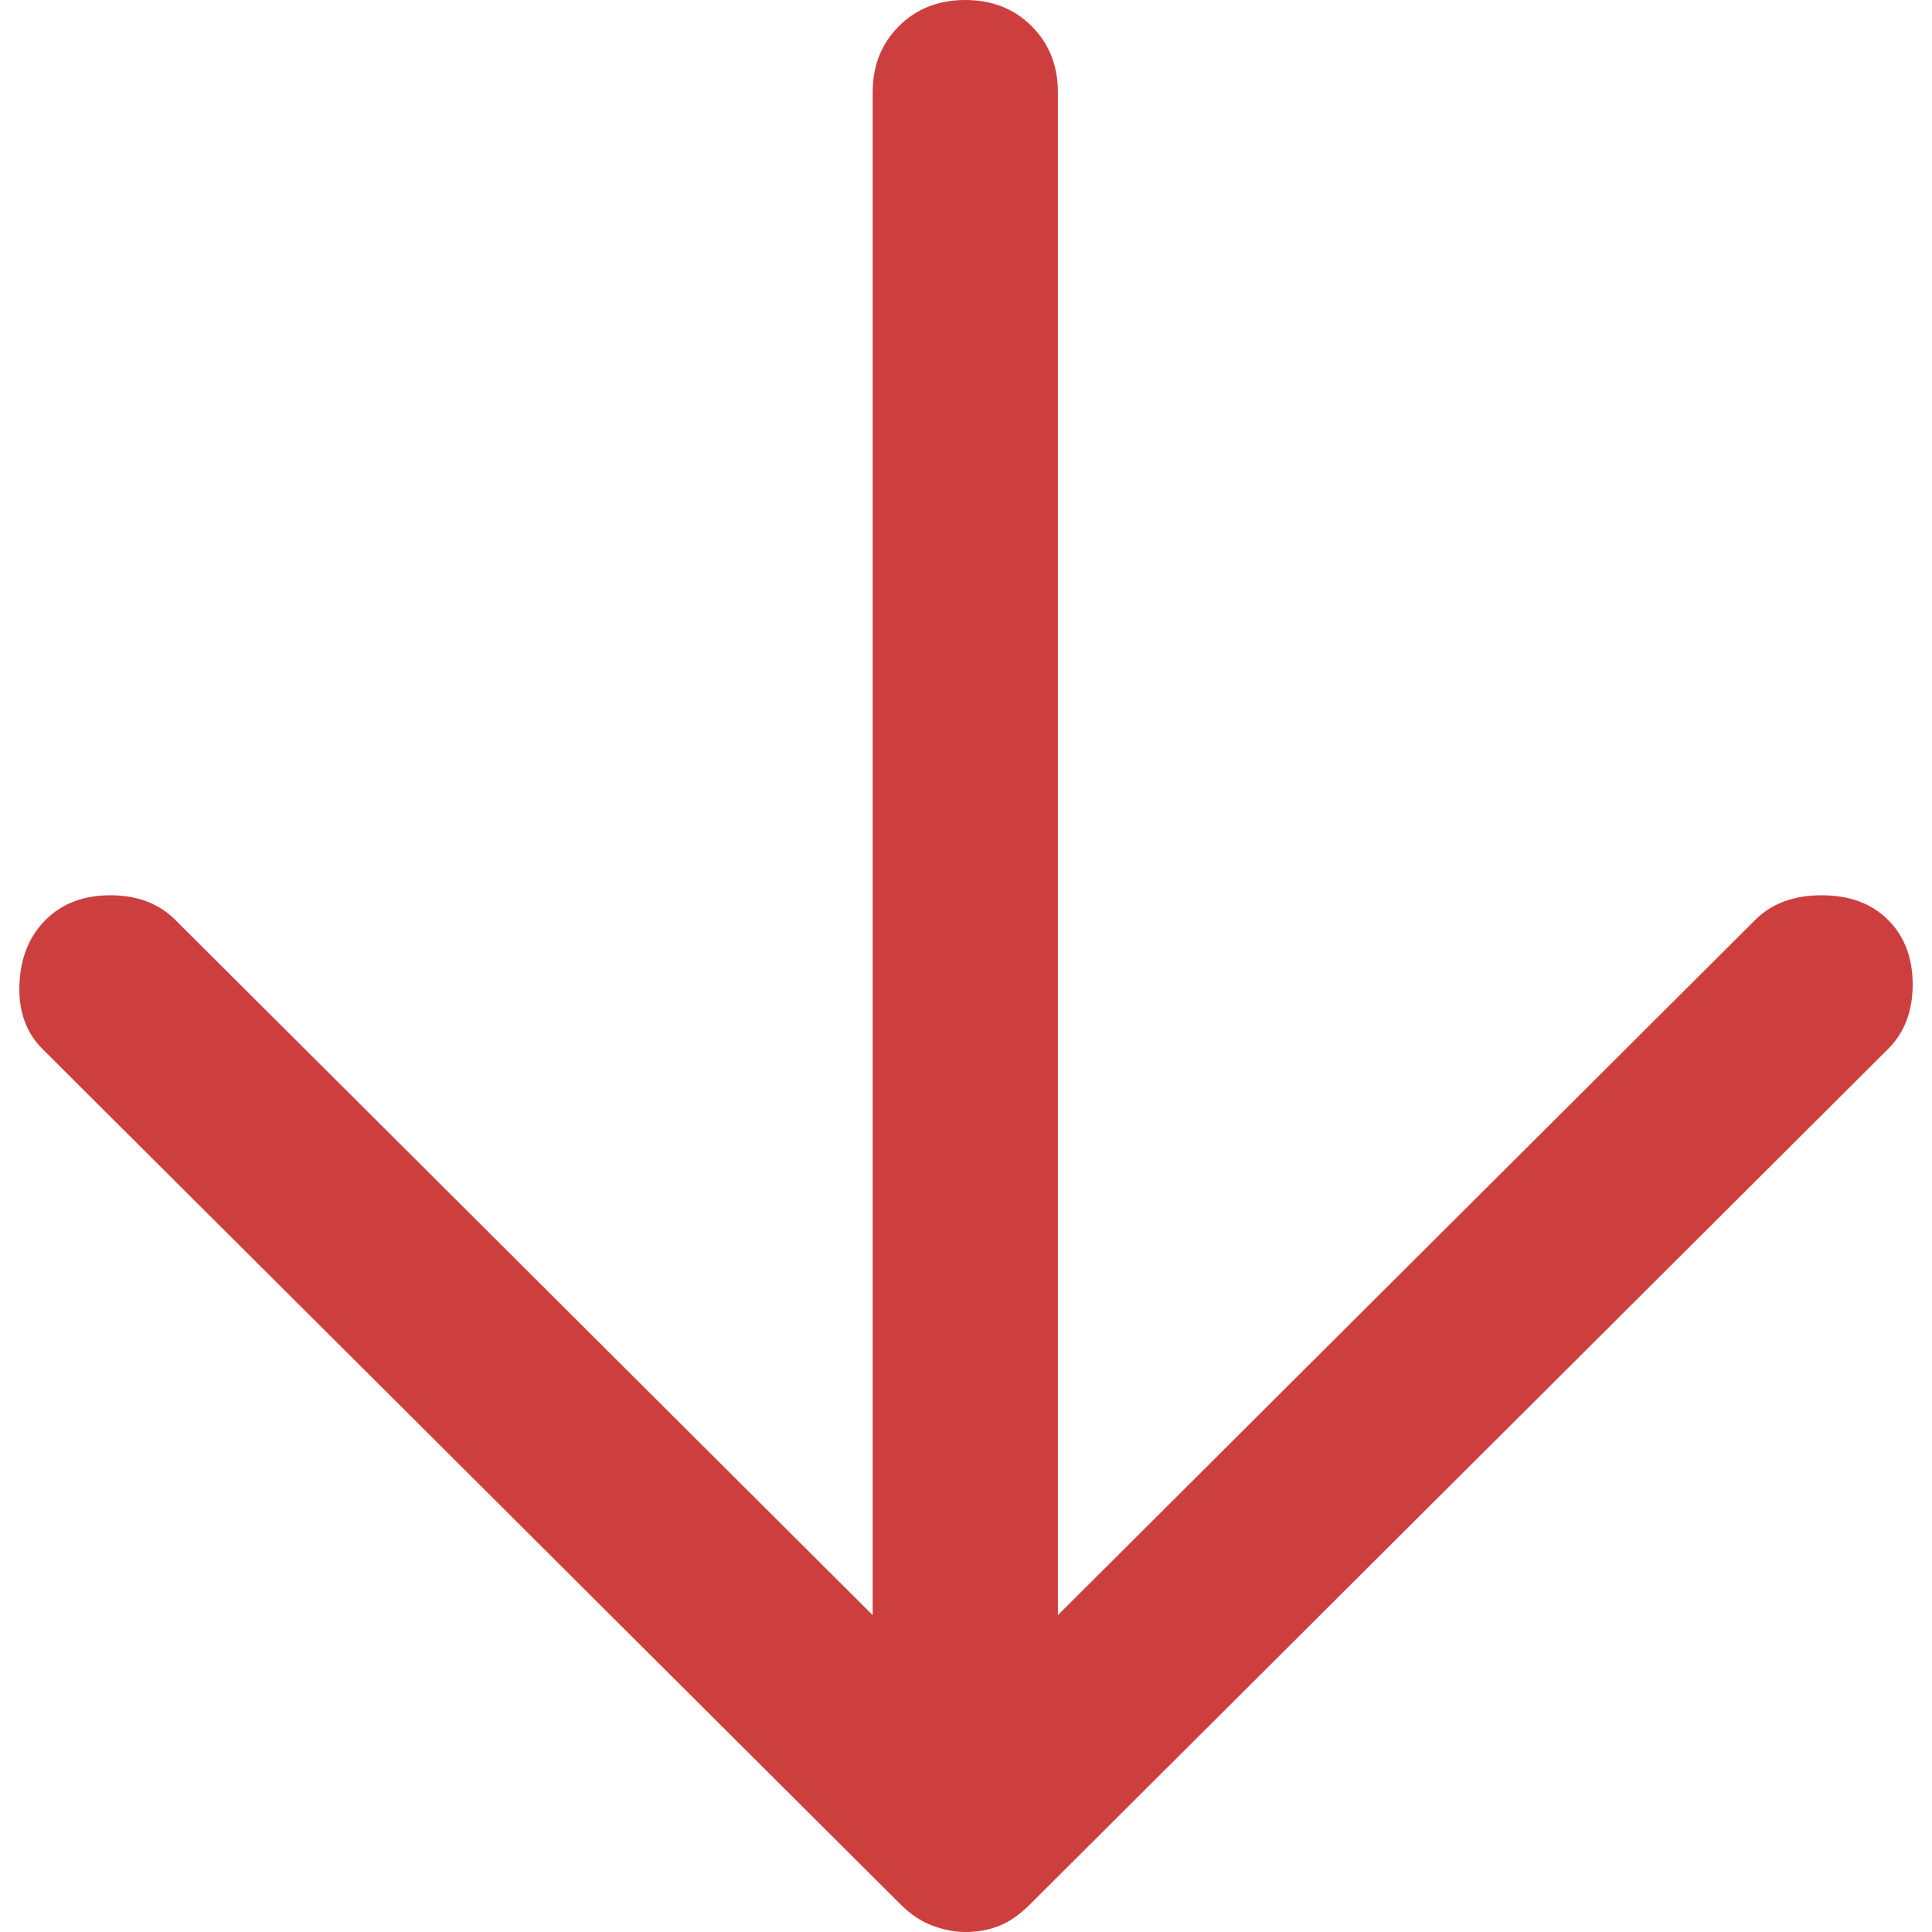 <?xml version="1.0" encoding="UTF-8"?>
<svg width="36px" height="36px" viewBox="0 0 36 36" version="1.1" xmlns="http://www.w3.org/2000/svg" xmlns:xlink="http://www.w3.org/1999/xlink">
    <title>Arrow Red Down</title>
    <g id="Wealth99-Website" stroke="none" stroke-width="1" fill="none" fill-rule="evenodd">
        <g id="Precious-Metals-Bundle" transform="translate(-362, -2988)" fill="#CD3F3F">
            <g id="Block-Grid+Icons-Copy" transform="translate(0, 2320)">
                <g id="Group-9" transform="translate(205, 547)">
                    <g id="Arrow-Red-Down" transform="translate(175, 139) rotate(-90) translate(-175, -139) translate(157, 121.36)">
                        <g id="arrow_forward_FILL0_wght400_GRAD0_opsz48-Copy" transform="translate(18, 17.64) rotate(-180) translate(-18, -17.64) translate(0, 0)">
                            <path d="M17.14,34.79 C16.834,34.483 16.682,34.08 16.682,33.582 C16.682,33.084 16.834,32.681 17.14,32.374 L30.096,19.379 L1.72,19.379 C1.223,19.379 0.812,19.216 0.487,18.89 C0.162,18.564 0,18.152 0,17.654 C0,17.155 0.162,16.743 0.487,16.417 C0.812,16.091 1.223,15.928 1.72,15.928 L30.096,15.928 L17.14,2.933 C16.834,2.626 16.682,2.214 16.682,1.696 C16.682,1.179 16.834,0.767 17.14,0.46 C17.446,0.153 17.847,0 18.344,0 C18.841,0 19.242,0.153 19.548,0.46 L35.484,16.446 C35.675,16.638 35.809,16.829 35.885,17.021 C35.962,17.213 36,17.424 36,17.654 C36,17.845 35.962,18.046 35.885,18.257 C35.809,18.468 35.675,18.669 35.484,18.861 L19.548,34.847 C19.242,35.154 18.841,35.297 18.344,35.278 C17.847,35.259 17.446,35.096 17.14,34.79 L17.14,34.79 Z" id="Path"></path>
                        </g>
                    </g>
                </g>
            </g>
        </g>
    </g>
</svg>